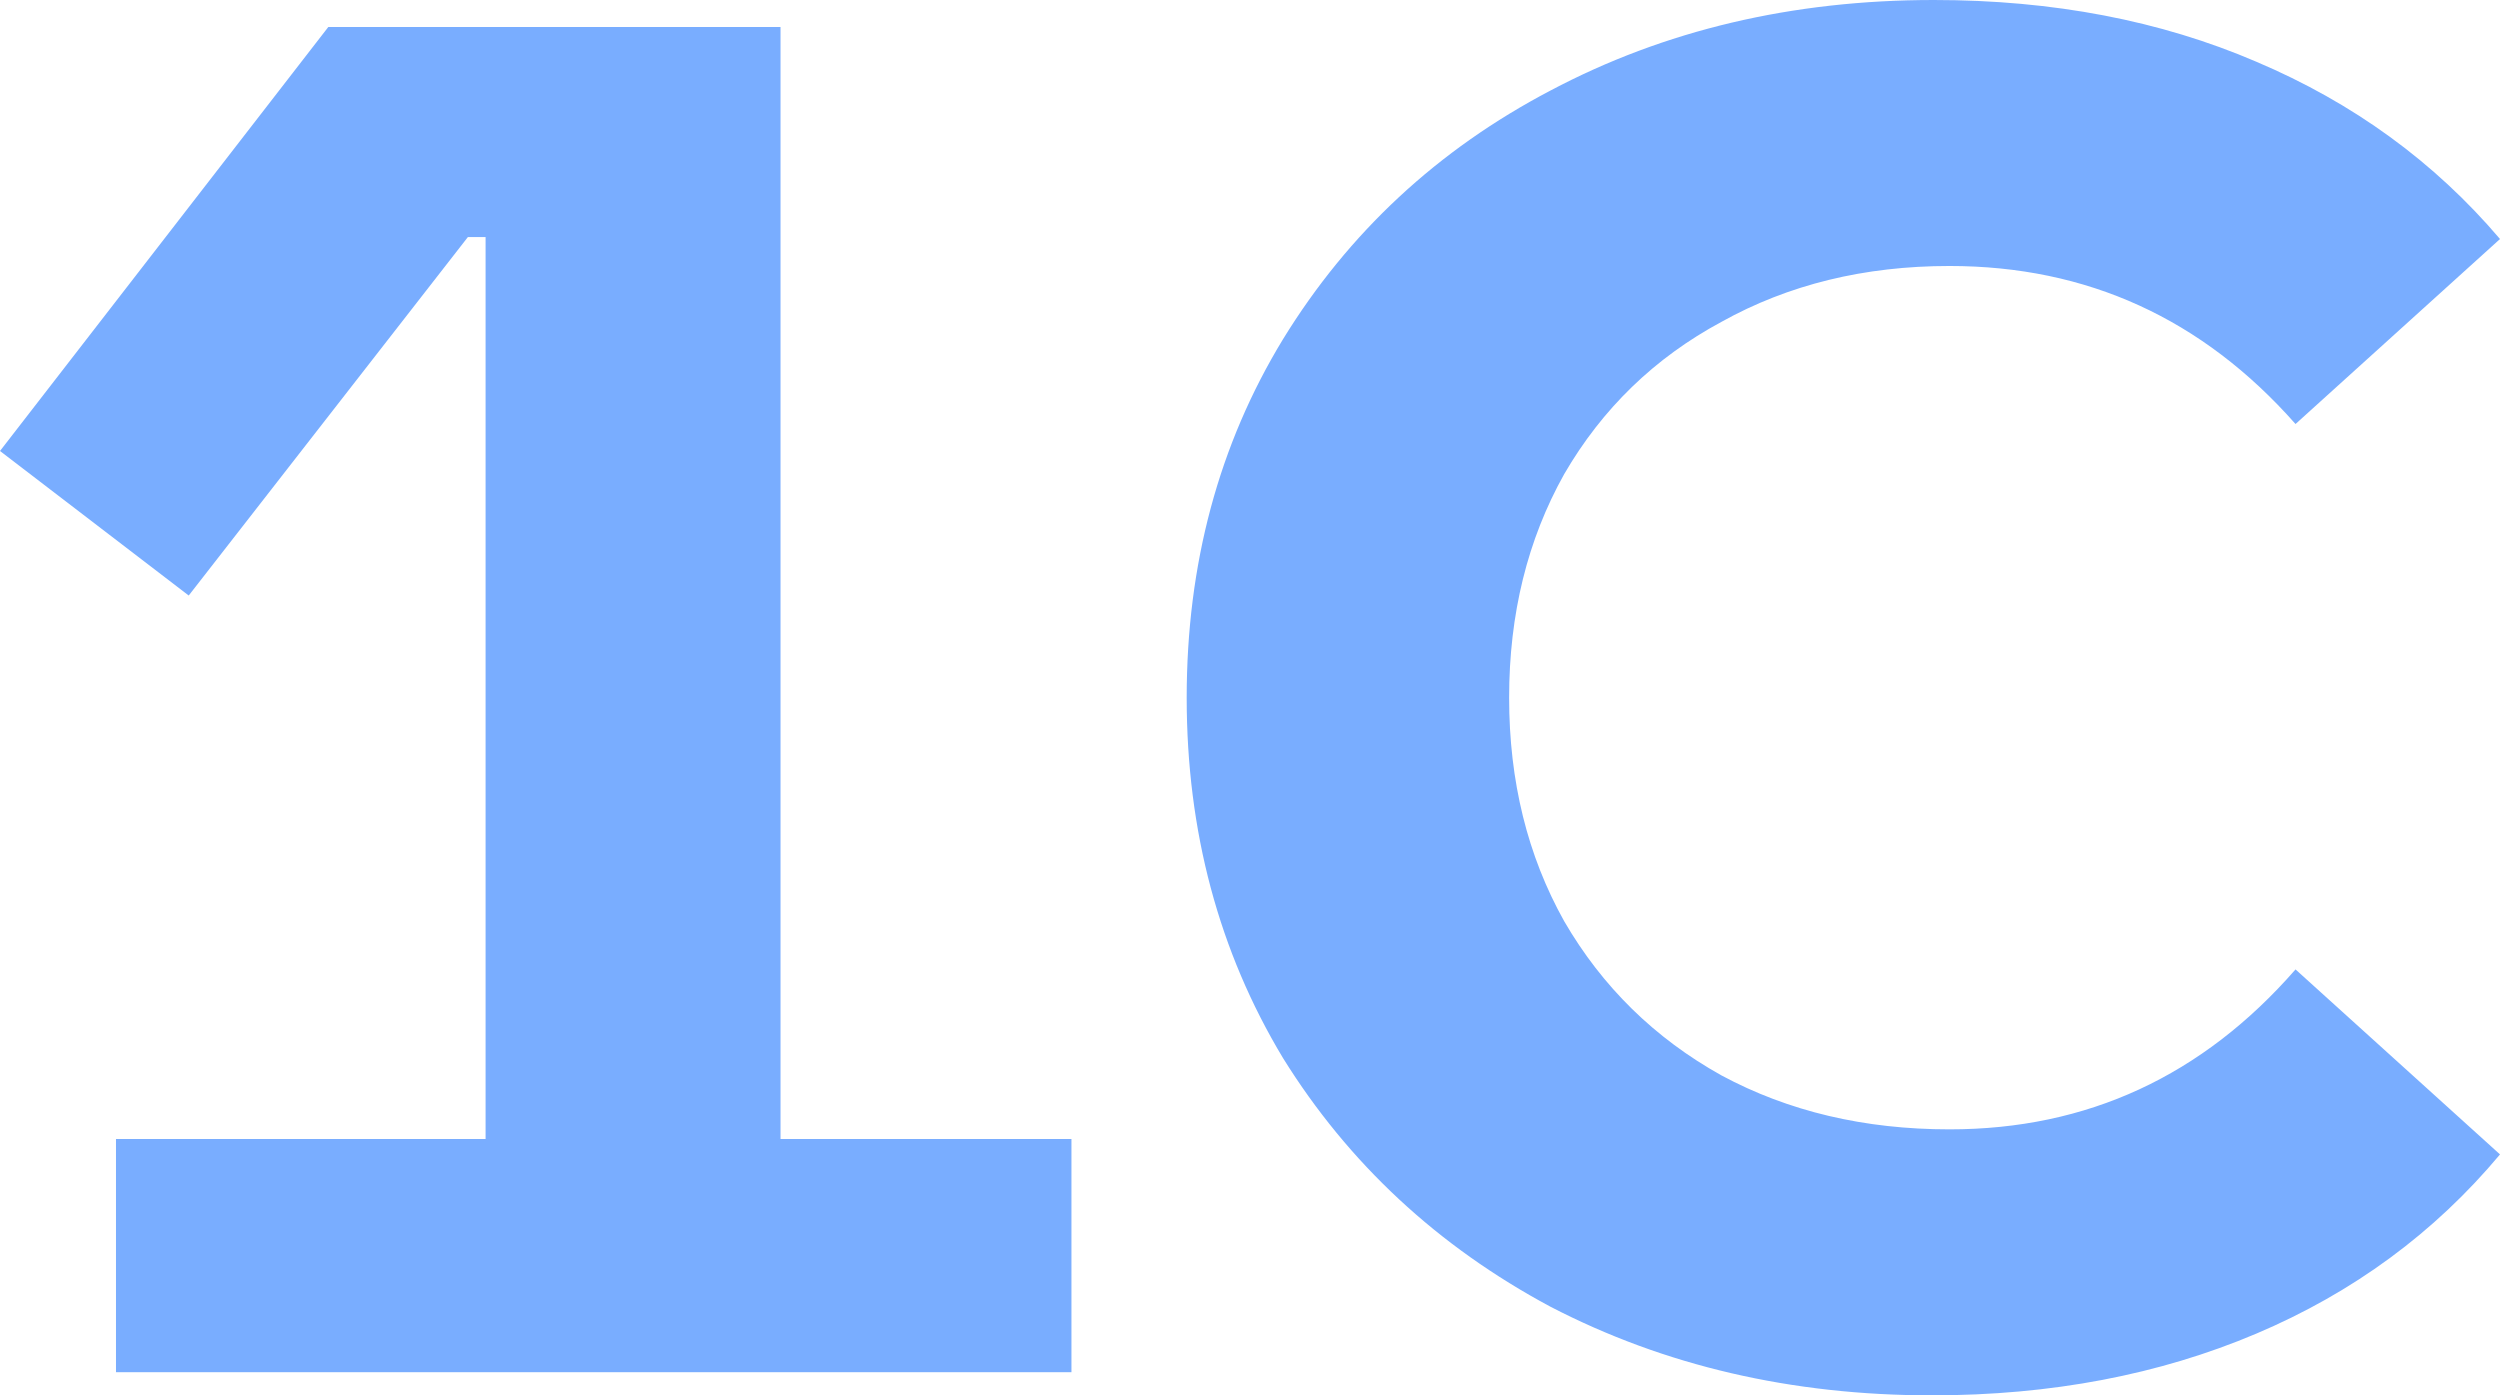 <?xml version="1.0" encoding="UTF-8"?> <svg xmlns="http://www.w3.org/2000/svg" width="43" height="24" viewBox="0 0 43 24" fill="none"><path d="M1.995 23.602V19.591H8.352V4.077H8.048L3.246 10.243L0 7.757L5.647 0.464H13.425V19.591H18.429V23.602H1.995Z" fill="#79ADFF"></path><path d="M33.227 24C30.815 24 28.628 23.492 26.667 22.475C24.728 21.436 23.195 20.011 22.068 18.199C20.964 16.365 20.411 14.298 20.411 12C20.411 9.702 20.964 7.646 22.068 5.834C23.195 4 24.728 2.575 26.667 1.558C28.628 0.519 30.826 0 33.261 0C35.313 0 37.161 0.354 38.807 1.061C40.475 1.768 41.873 2.785 43 4.111L39.483 7.293C37.883 5.481 35.899 4.575 33.532 4.575C32.066 4.575 30.759 4.895 29.609 5.536C28.459 6.155 27.558 7.028 26.904 8.155C26.273 9.282 25.957 10.563 25.957 12C25.957 13.437 26.273 14.718 26.904 15.845C27.558 16.972 28.459 17.856 29.609 18.497C30.759 19.116 32.066 19.425 33.532 19.425C35.899 19.425 37.883 18.508 39.483 16.674L43 19.856C41.873 21.204 40.475 22.232 38.807 22.939C37.139 23.646 35.279 24 33.227 24Z" fill="#79ADFF"></path></svg> 